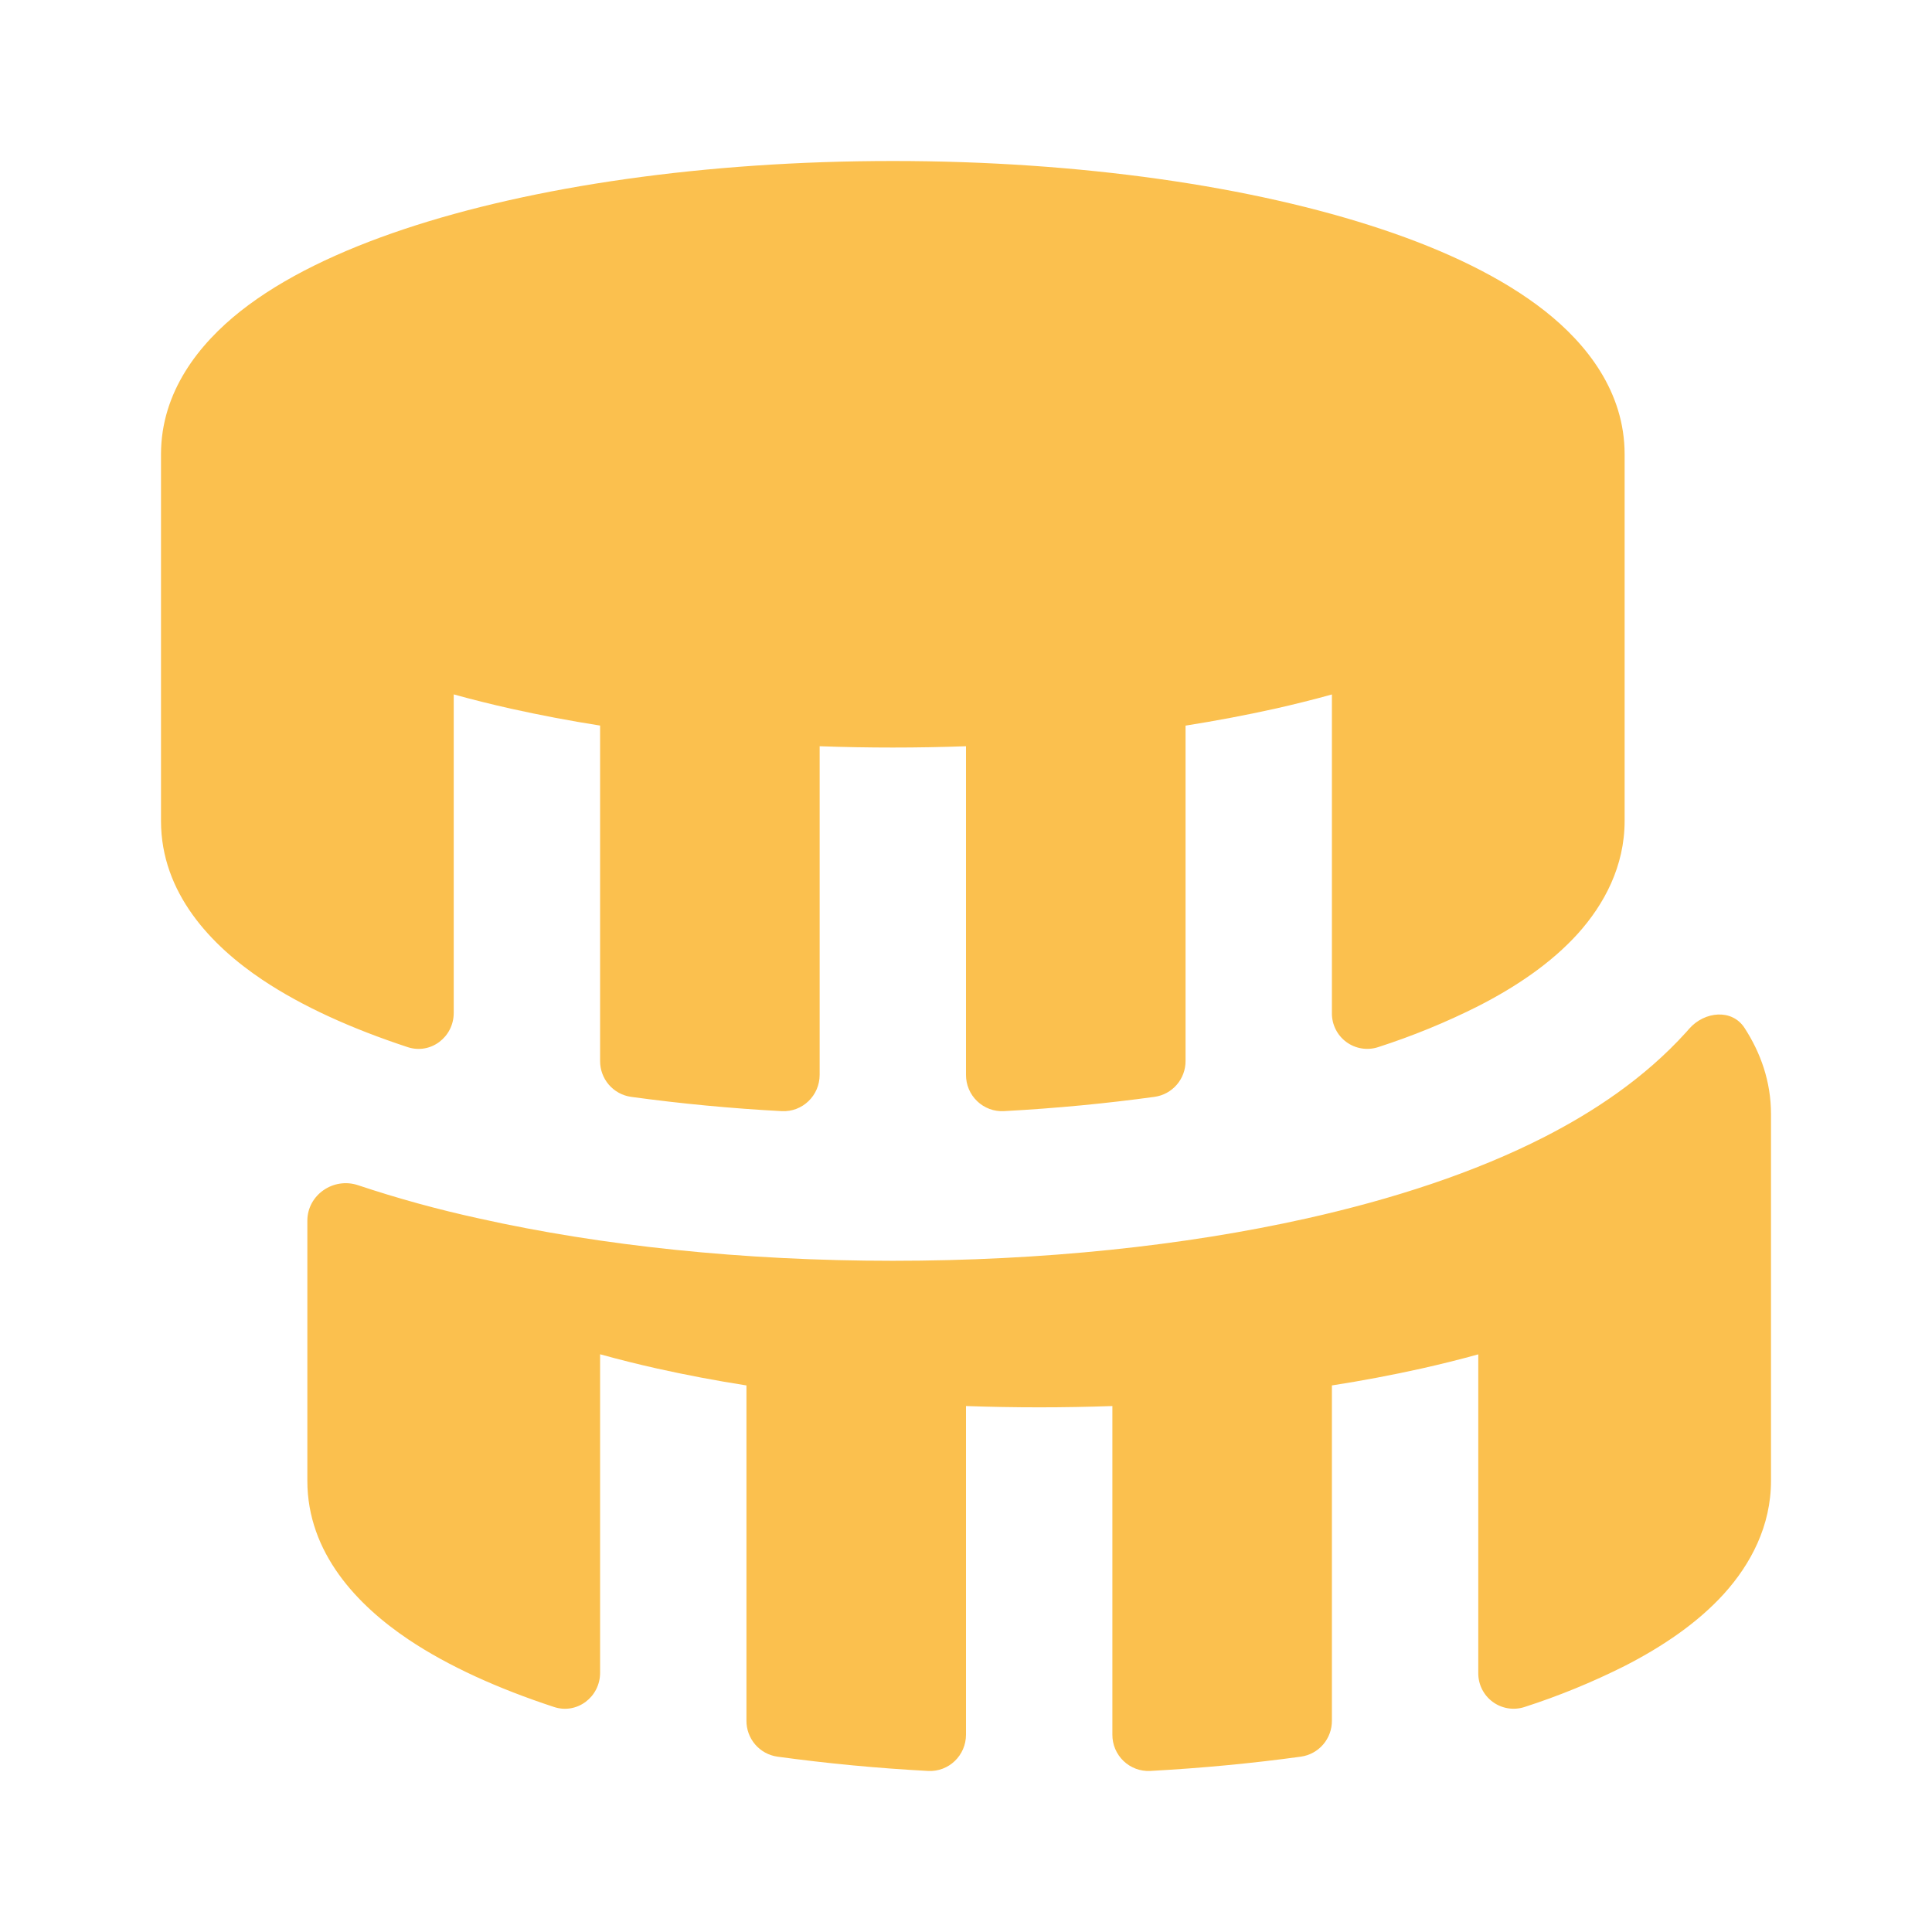 <svg width="72" height="72" viewBox="0 0 72 72" fill="none" xmlns="http://www.w3.org/2000/svg">
<path fill-rule="evenodd" clip-rule="evenodd" d="M15.055 8.541C19.841 6.943 26.283 6 33.273 6C40.263 6 46.705 6.943 51.491 8.541C53.872 9.334 55.994 10.345 57.578 11.593C59.133 12.82 60.545 14.602 60.545 16.93V30.592C60.545 32.28 59.787 33.701 58.797 34.8C57.821 35.879 56.517 36.767 55.088 37.496C53.884 38.102 52.635 38.613 51.352 39.026C51.153 39.09 50.942 39.105 50.736 39.07C50.53 39.036 50.336 38.953 50.168 38.828C50.001 38.704 49.865 38.541 49.773 38.354C49.68 38.166 49.633 37.959 49.636 37.751V25.881C48.946 26.072 48.234 26.25 47.504 26.414C46.446 26.649 45.336 26.859 44.182 27.042V39.538C44.184 39.863 44.068 40.178 43.856 40.424C43.644 40.67 43.35 40.831 43.028 40.876C41.242 41.122 39.36 41.303 37.41 41.409C37.227 41.418 37.045 41.39 36.874 41.326C36.703 41.262 36.547 41.163 36.415 41.037C36.283 40.91 36.178 40.758 36.107 40.59C36.035 40.421 35.999 40.24 36 40.057V27.81C34.182 27.875 32.363 27.875 30.546 27.81V40.057C30.546 40.83 29.904 41.45 29.133 41.409C27.253 41.309 25.379 41.131 23.515 40.876C23.194 40.83 22.9 40.669 22.689 40.423C22.477 40.177 22.362 39.862 22.364 39.538V27.04C21.25 26.865 20.142 26.655 19.042 26.411C18.311 26.247 17.599 26.07 16.909 25.878V37.748C16.909 38.65 16.05 39.305 15.194 39.024C13.102 38.335 11.247 37.499 9.772 36.51C7.871 35.237 6 33.283 6 30.592V16.93C6 14.602 7.415 12.82 8.967 11.593C10.552 10.342 12.676 9.336 15.055 8.541ZM11.454 45.494C11.454 44.53 12.428 43.863 13.342 44.169C14.823 44.663 16.33 45.077 17.855 45.409C22.416 46.429 27.709 46.986 33.273 46.986C38.836 46.986 44.13 46.429 48.69 45.409C51.884 44.696 54.955 43.702 57.57 42.363C59.348 41.453 61.268 40.204 62.839 38.466L62.956 38.333C63.526 37.688 64.549 37.587 65.016 38.311C65.61 39.229 66 40.3 66 41.521V55.183C66 56.872 65.242 58.293 64.252 59.391C63.276 60.47 61.972 61.358 60.543 62.088C59.338 62.693 58.089 63.205 56.806 63.618C56.608 63.681 56.397 63.696 56.191 63.662C55.985 63.627 55.79 63.544 55.623 63.42C55.455 63.295 55.32 63.133 55.227 62.945C55.135 62.758 55.088 62.551 55.091 62.342V50.473C54.401 50.664 53.689 50.841 52.958 51.005C51.858 51.249 50.75 51.458 49.636 51.631V64.126C49.638 64.452 49.522 64.766 49.31 65.013C49.098 65.259 48.804 65.42 48.483 65.465C46.696 65.711 44.815 65.891 42.864 65.998C42.682 66.007 42.5 65.979 42.329 65.915C42.157 65.85 42.001 65.752 41.869 65.626C41.737 65.499 41.633 65.347 41.561 65.178C41.49 65.01 41.454 64.829 41.455 64.645V52.399C39.637 52.463 37.818 52.463 36 52.399V64.645C36 65.419 35.359 66.039 34.587 65.998C32.708 65.898 30.834 65.72 28.969 65.465C28.648 65.419 28.355 65.258 28.143 65.012C27.932 64.766 27.816 64.451 27.818 64.126V51.631C26.665 51.451 25.555 51.238 24.496 51.003C23.765 50.839 23.054 50.661 22.364 50.47V62.339C22.364 63.241 21.505 63.897 20.648 63.615C18.556 62.927 16.702 62.091 15.226 61.102C13.325 59.828 11.454 57.875 11.454 55.183V45.494Z" fill="#FBC04E"/>
</svg>
